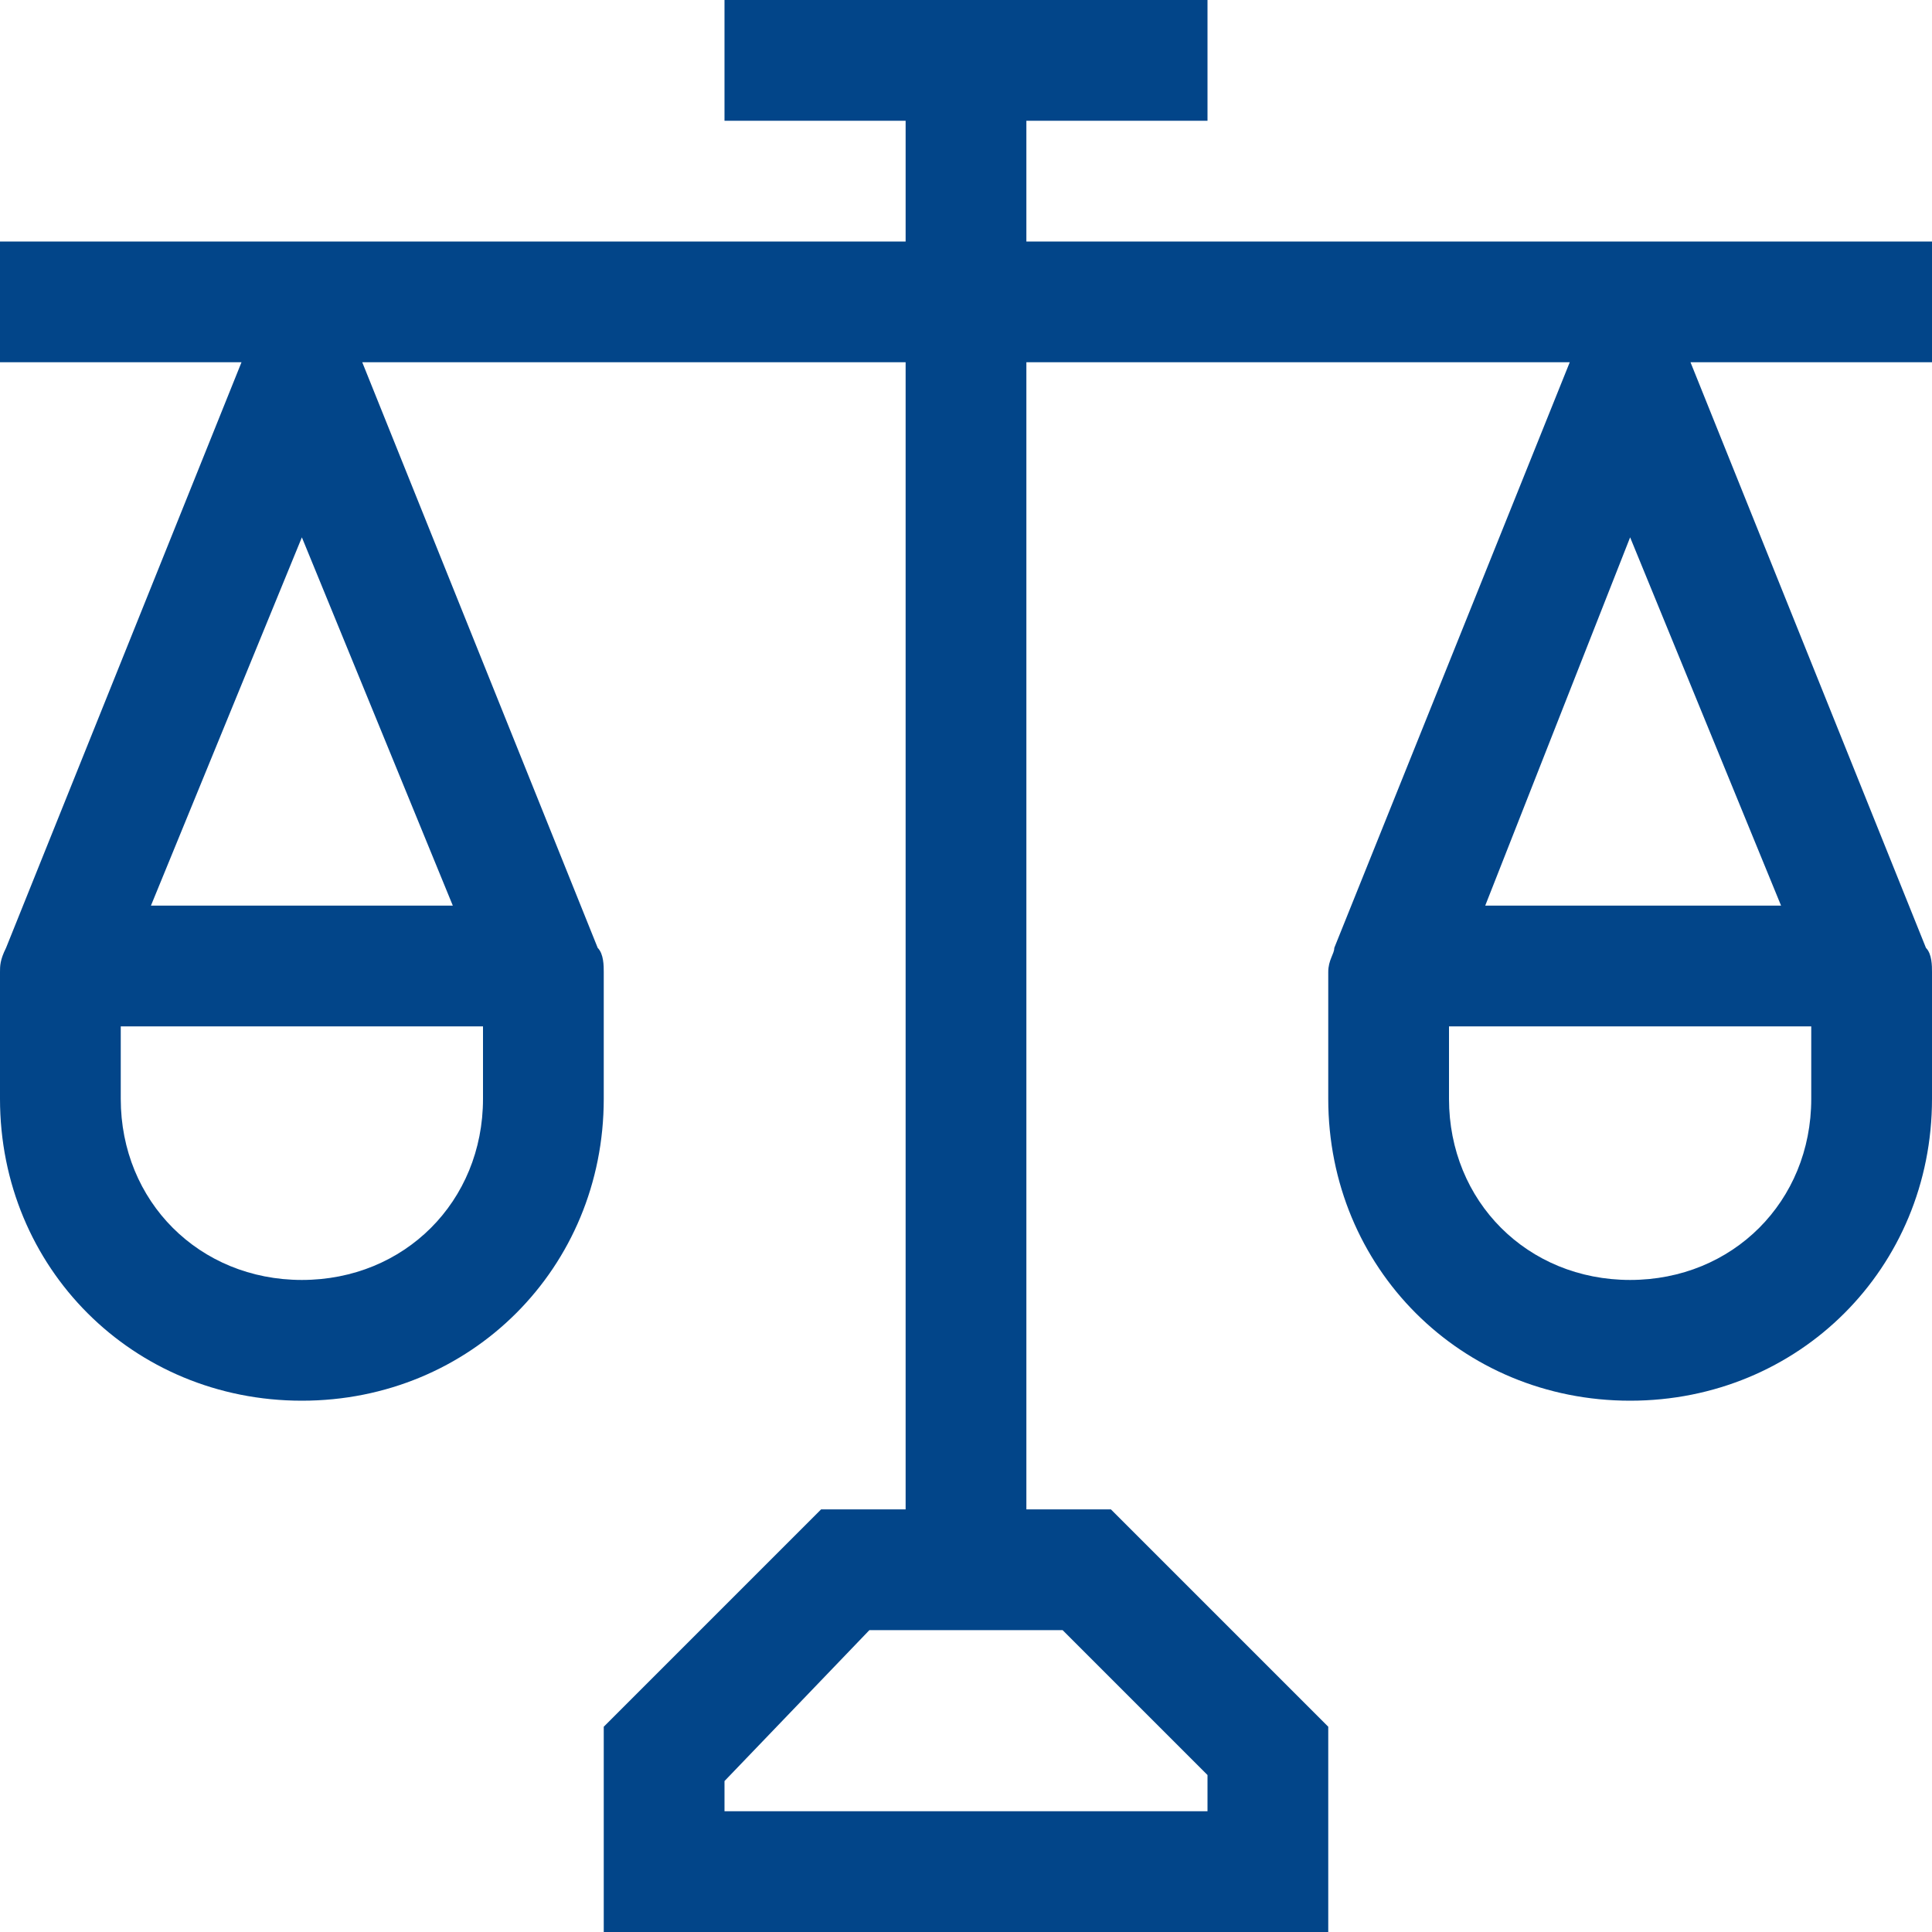 <?xml version="1.0" encoding="utf-8"?>
<!-- Generator: Adobe Illustrator 22.1.0, SVG Export Plug-In . SVG Version: 6.00 Build 0)  -->
<svg version="1.1" id="Ebene_1" xmlns="http://www.w3.org/2000/svg" xmlns:xlink="http://www.w3.org/1999/xlink" x="0px" y="0px"
	 viewBox="0 0 32 32" style="enable-background:new 0 0 32 32;" xml:space="preserve">
<style type="text/css">
	.st0{fill:#024589;}
</style>
<title>recht1</title>
<path class="st0" d="M32,4H17V2h3V0h-8v2h3v2H0v2h4l-3.9,9.7C0,15.9,0,16,0,16.1v2.1c0,2.8,2.2,5,5,5h0c2.8,0,5-2.2,5-5v-2.1
	c0-0.1,0-0.3-0.1-0.4L6,6h9v19h-1.4L10,28.6V32h12v-3.4L18.4,25H17V6h9l-3.9,9.7c0,0.1-0.1,0.2-0.1,0.4v2.1c0,2.8,2.2,5,5,5h0
	c2.8,0,5-2.2,5-5v-2.1c0-0.1,0-0.3-0.1-0.4L28,6h4V4z M8,18.2c0,1.7-1.3,3-3,3h0c-1.7,0-3-1.3-3-3V17h6V18.2z M7.5,15H2.5L5,8.9
	L7.5,15z M17.6,27l2.4,2.4V30h-8v-0.5l2.4-2.5H17.6z M30,18.2c0,1.7-1.3,3-3,3h0c-1.7,0-3-1.3-3-3V17h6V18.2z M29.5,15h-4.9L27,8.9
	L29.5,15z"/>
</svg>
